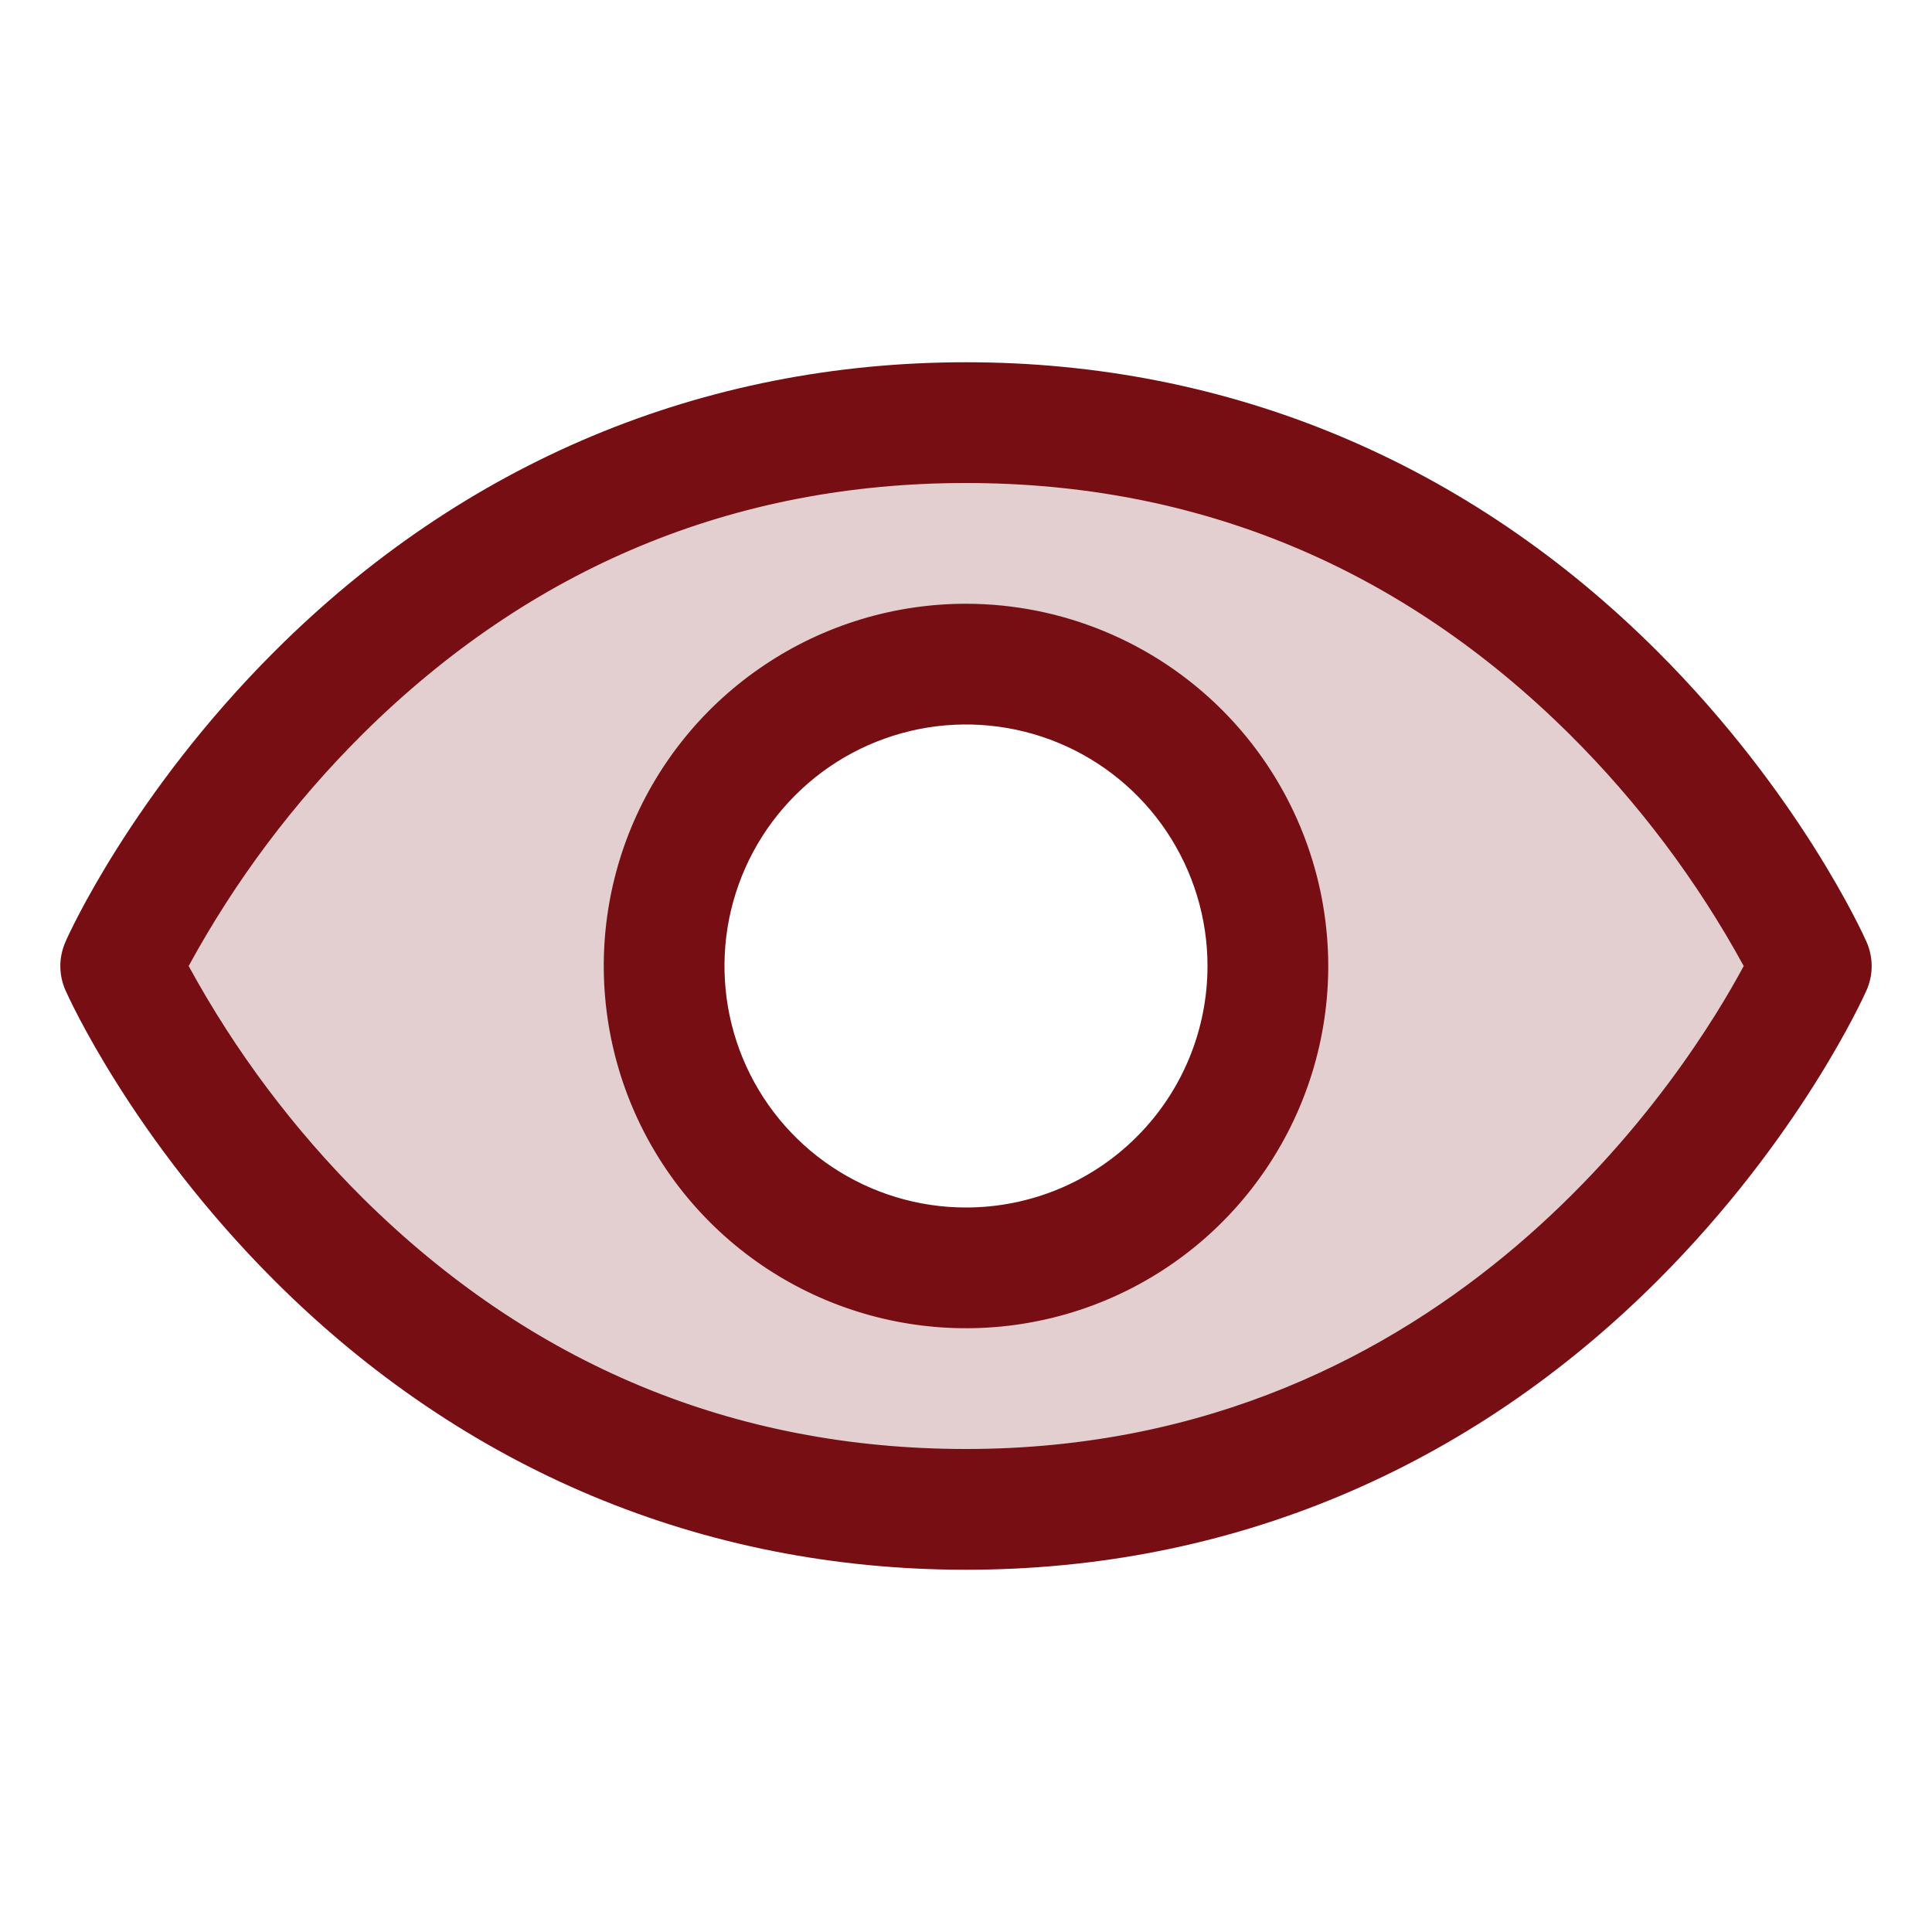 <svg width="26" height="26" viewBox="0 0 26 26" fill="none" xmlns="http://www.w3.org/2000/svg">
<path opacity="0.2" d="M13 5.688C4.875 5.688 1.625 13 1.625 13C1.625 13 4.875 20.312 13 20.312C21.125 20.312 24.375 13 24.375 13C24.375 13 21.125 5.688 13 5.688ZM13 17.062C12.197 17.062 11.411 16.824 10.743 16.378C10.075 15.931 9.554 15.297 9.247 14.555C8.939 13.812 8.859 12.995 9.016 12.207C9.172 11.419 9.559 10.695 10.127 10.127C10.695 9.559 11.419 9.172 12.207 9.016C12.995 8.859 13.812 8.939 14.555 9.247C15.297 9.554 15.931 10.075 16.378 10.743C16.824 11.411 17.062 12.197 17.062 13C17.062 14.077 16.634 15.111 15.873 15.873C15.111 16.634 14.077 17.062 13 17.062Z" fill="#770E14"/>
<path d="M25.117 12.671C25.082 12.591 24.222 10.682 22.309 8.77C19.761 6.222 16.543 4.875 13 4.875C9.457 4.875 6.239 6.222 3.691 8.77C1.778 10.682 0.914 12.594 0.883 12.671C0.836 12.775 0.812 12.887 0.812 13.001C0.812 13.115 0.836 13.227 0.883 13.331C0.918 13.411 1.778 15.319 3.691 17.231C6.239 19.778 9.457 21.125 13 21.125C16.543 21.125 19.761 19.778 22.309 17.231C24.222 15.319 25.082 13.411 25.117 13.331C25.164 13.227 25.188 13.115 25.188 13.001C25.188 12.887 25.164 12.775 25.117 12.671ZM13 19.5C9.874 19.5 7.143 18.363 4.882 16.123C3.954 15.2 3.165 14.149 2.539 13C3.165 11.851 3.954 10.799 4.882 9.877C7.143 7.636 9.874 6.5 13 6.5C16.126 6.5 18.857 7.636 21.118 9.877C22.047 10.799 22.838 11.851 23.466 13C22.734 14.367 19.544 19.5 13 19.5ZM13 8.125C12.036 8.125 11.093 8.411 10.292 8.947C9.49 9.482 8.865 10.244 8.496 11.134C8.127 12.025 8.031 13.005 8.219 13.951C8.407 14.897 8.871 15.765 9.553 16.447C10.235 17.129 11.103 17.593 12.049 17.781C12.995 17.969 13.975 17.873 14.866 17.504C15.756 17.135 16.518 16.51 17.053 15.708C17.589 14.907 17.875 13.964 17.875 13C17.874 11.707 17.36 10.468 16.446 9.554C15.532 8.64 14.293 8.126 13 8.125ZM13 16.25C12.357 16.25 11.729 16.059 11.194 15.702C10.66 15.345 10.243 14.838 9.997 14.244C9.751 13.65 9.687 12.996 9.812 12.366C9.938 11.736 10.247 11.156 10.702 10.702C11.156 10.247 11.736 9.938 12.366 9.812C12.996 9.687 13.65 9.751 14.244 9.997C14.838 10.243 15.345 10.66 15.702 11.194C16.059 11.729 16.25 12.357 16.25 13C16.25 13.862 15.908 14.689 15.298 15.298C14.689 15.908 13.862 16.25 13 16.25Z" fill="#770E14"/>
</svg>
